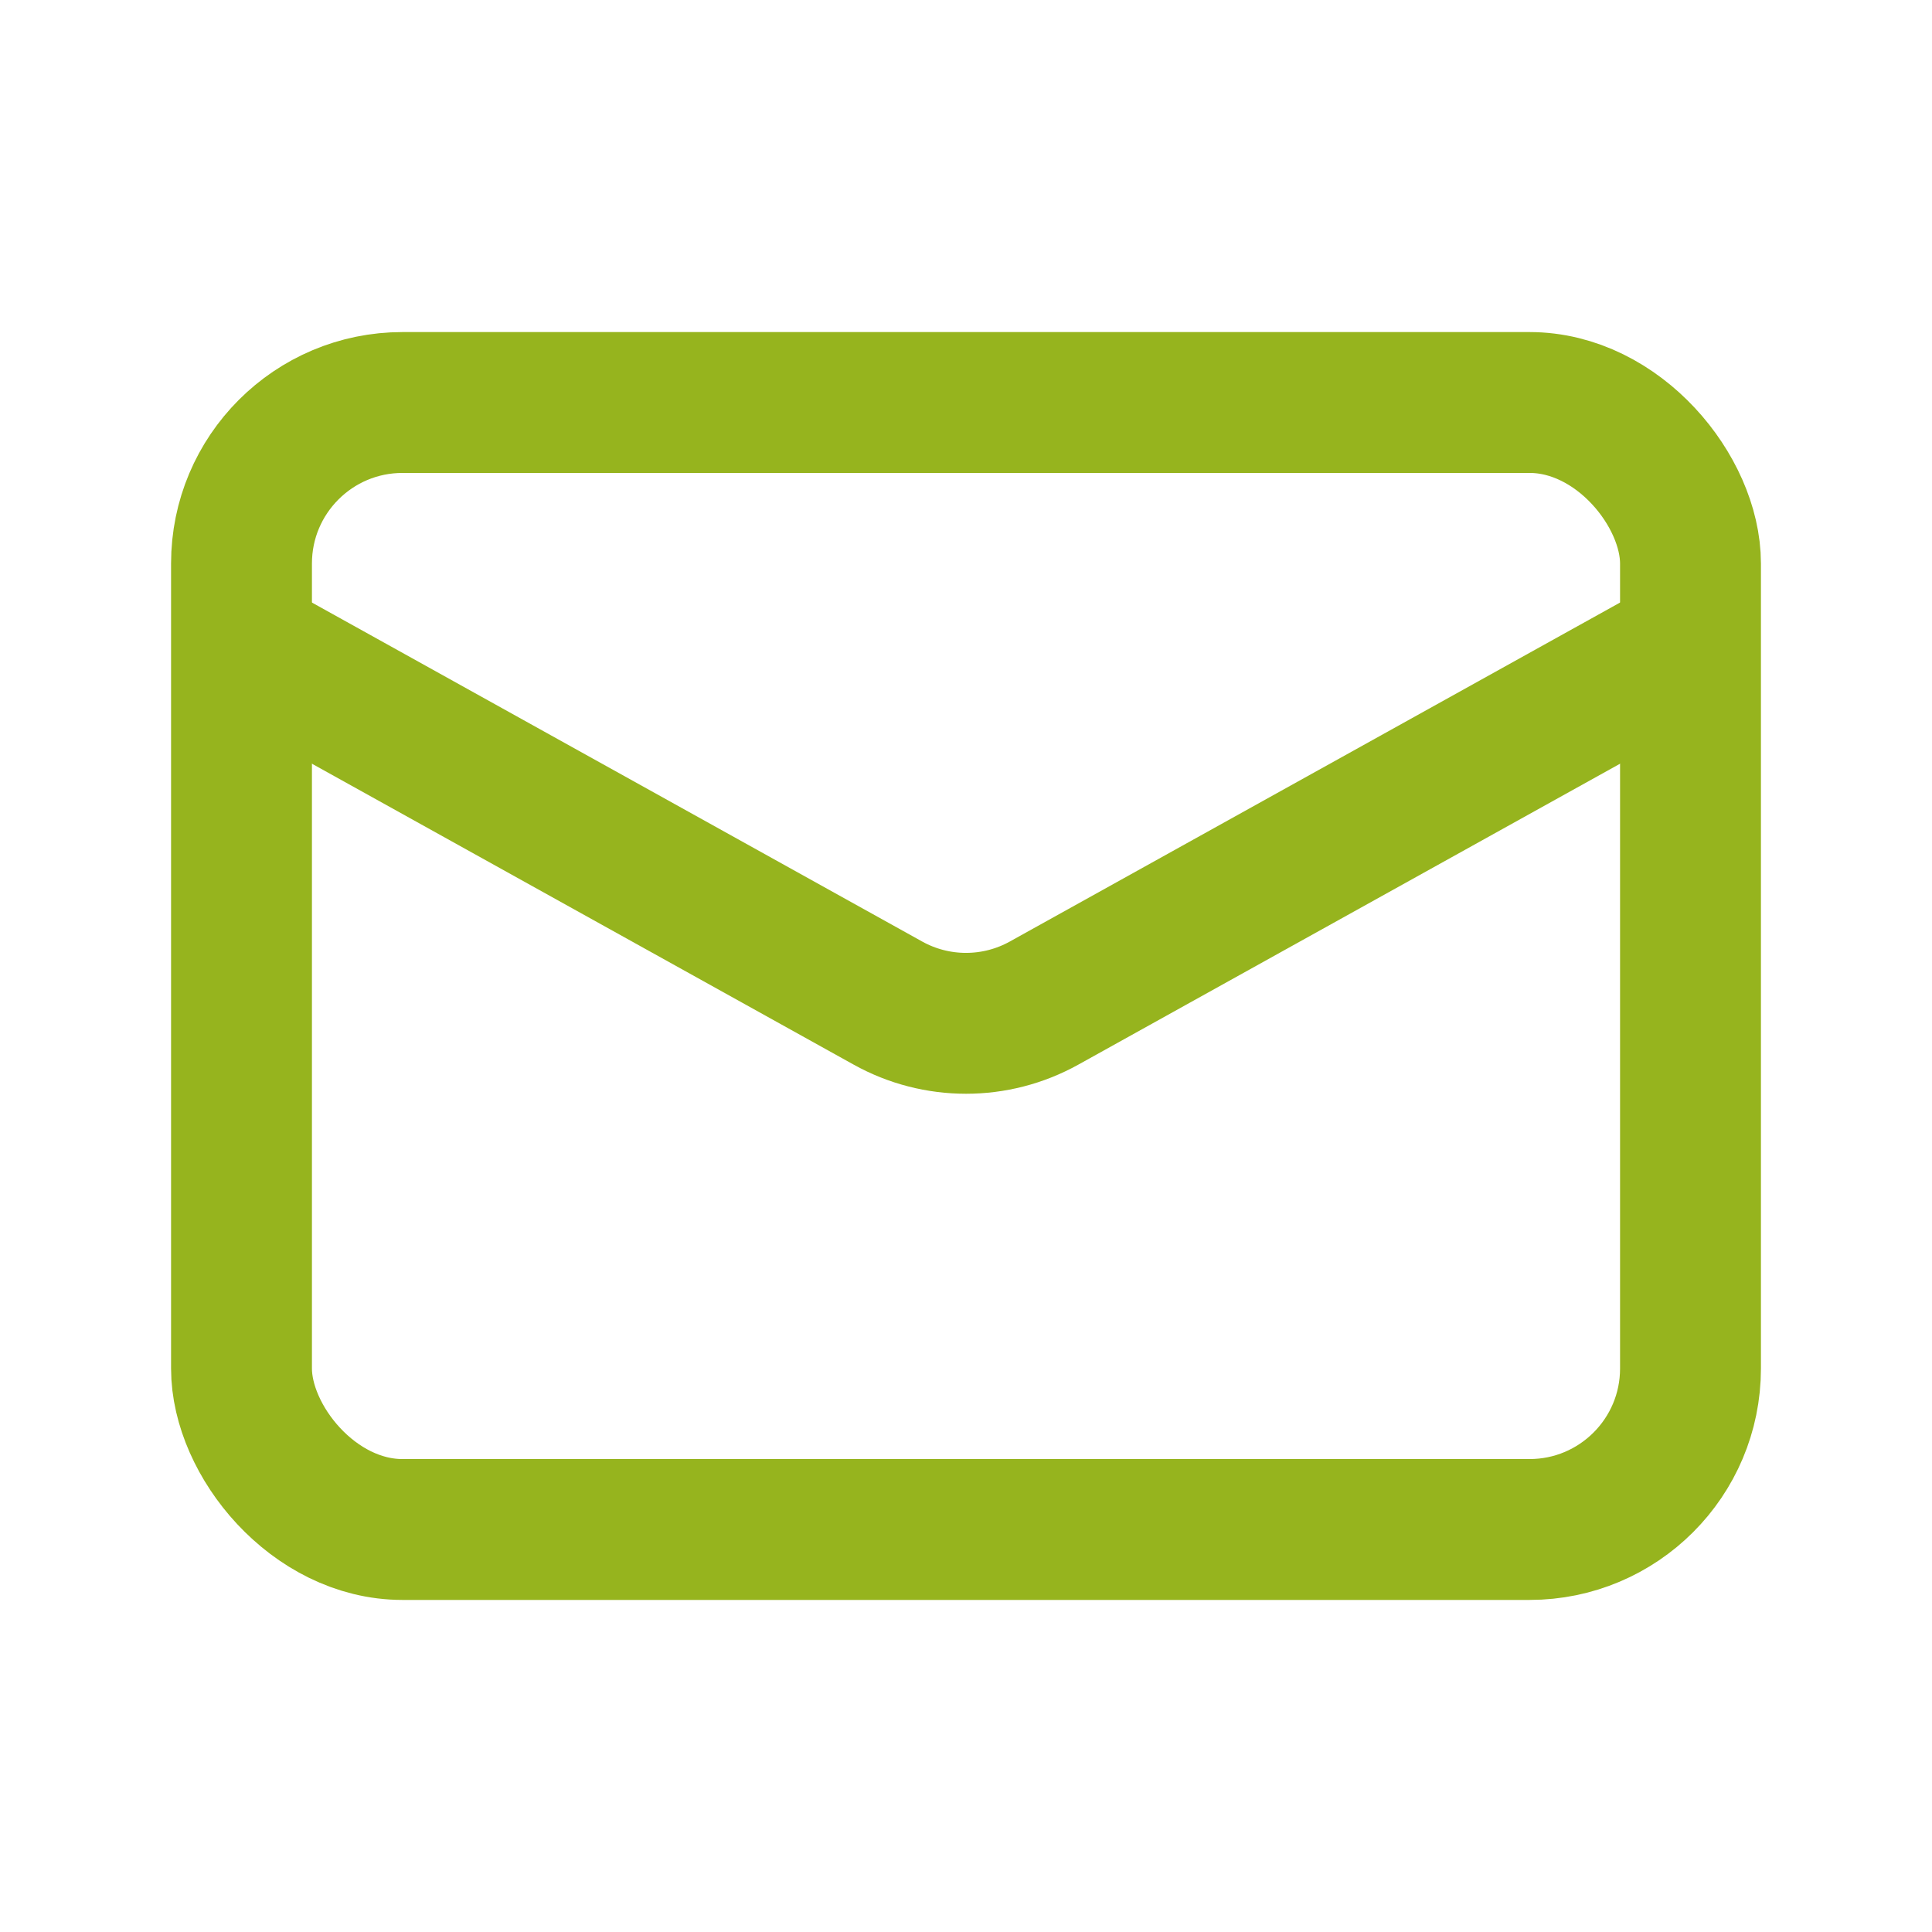 <svg width="24" height="24" viewBox="0 0 24 24" fill="none" xmlns="http://www.w3.org/2000/svg">
<rect x="3" y="5" width="18" height="14" rx="2" stroke="#96B41E" stroke-width="1.75"/>
<path d="M3 8L11.029 12.46C11.633 12.796 12.367 12.796 12.971 12.46L21 8" stroke="#96B41E" stroke-width="1.75"/>
</svg>
